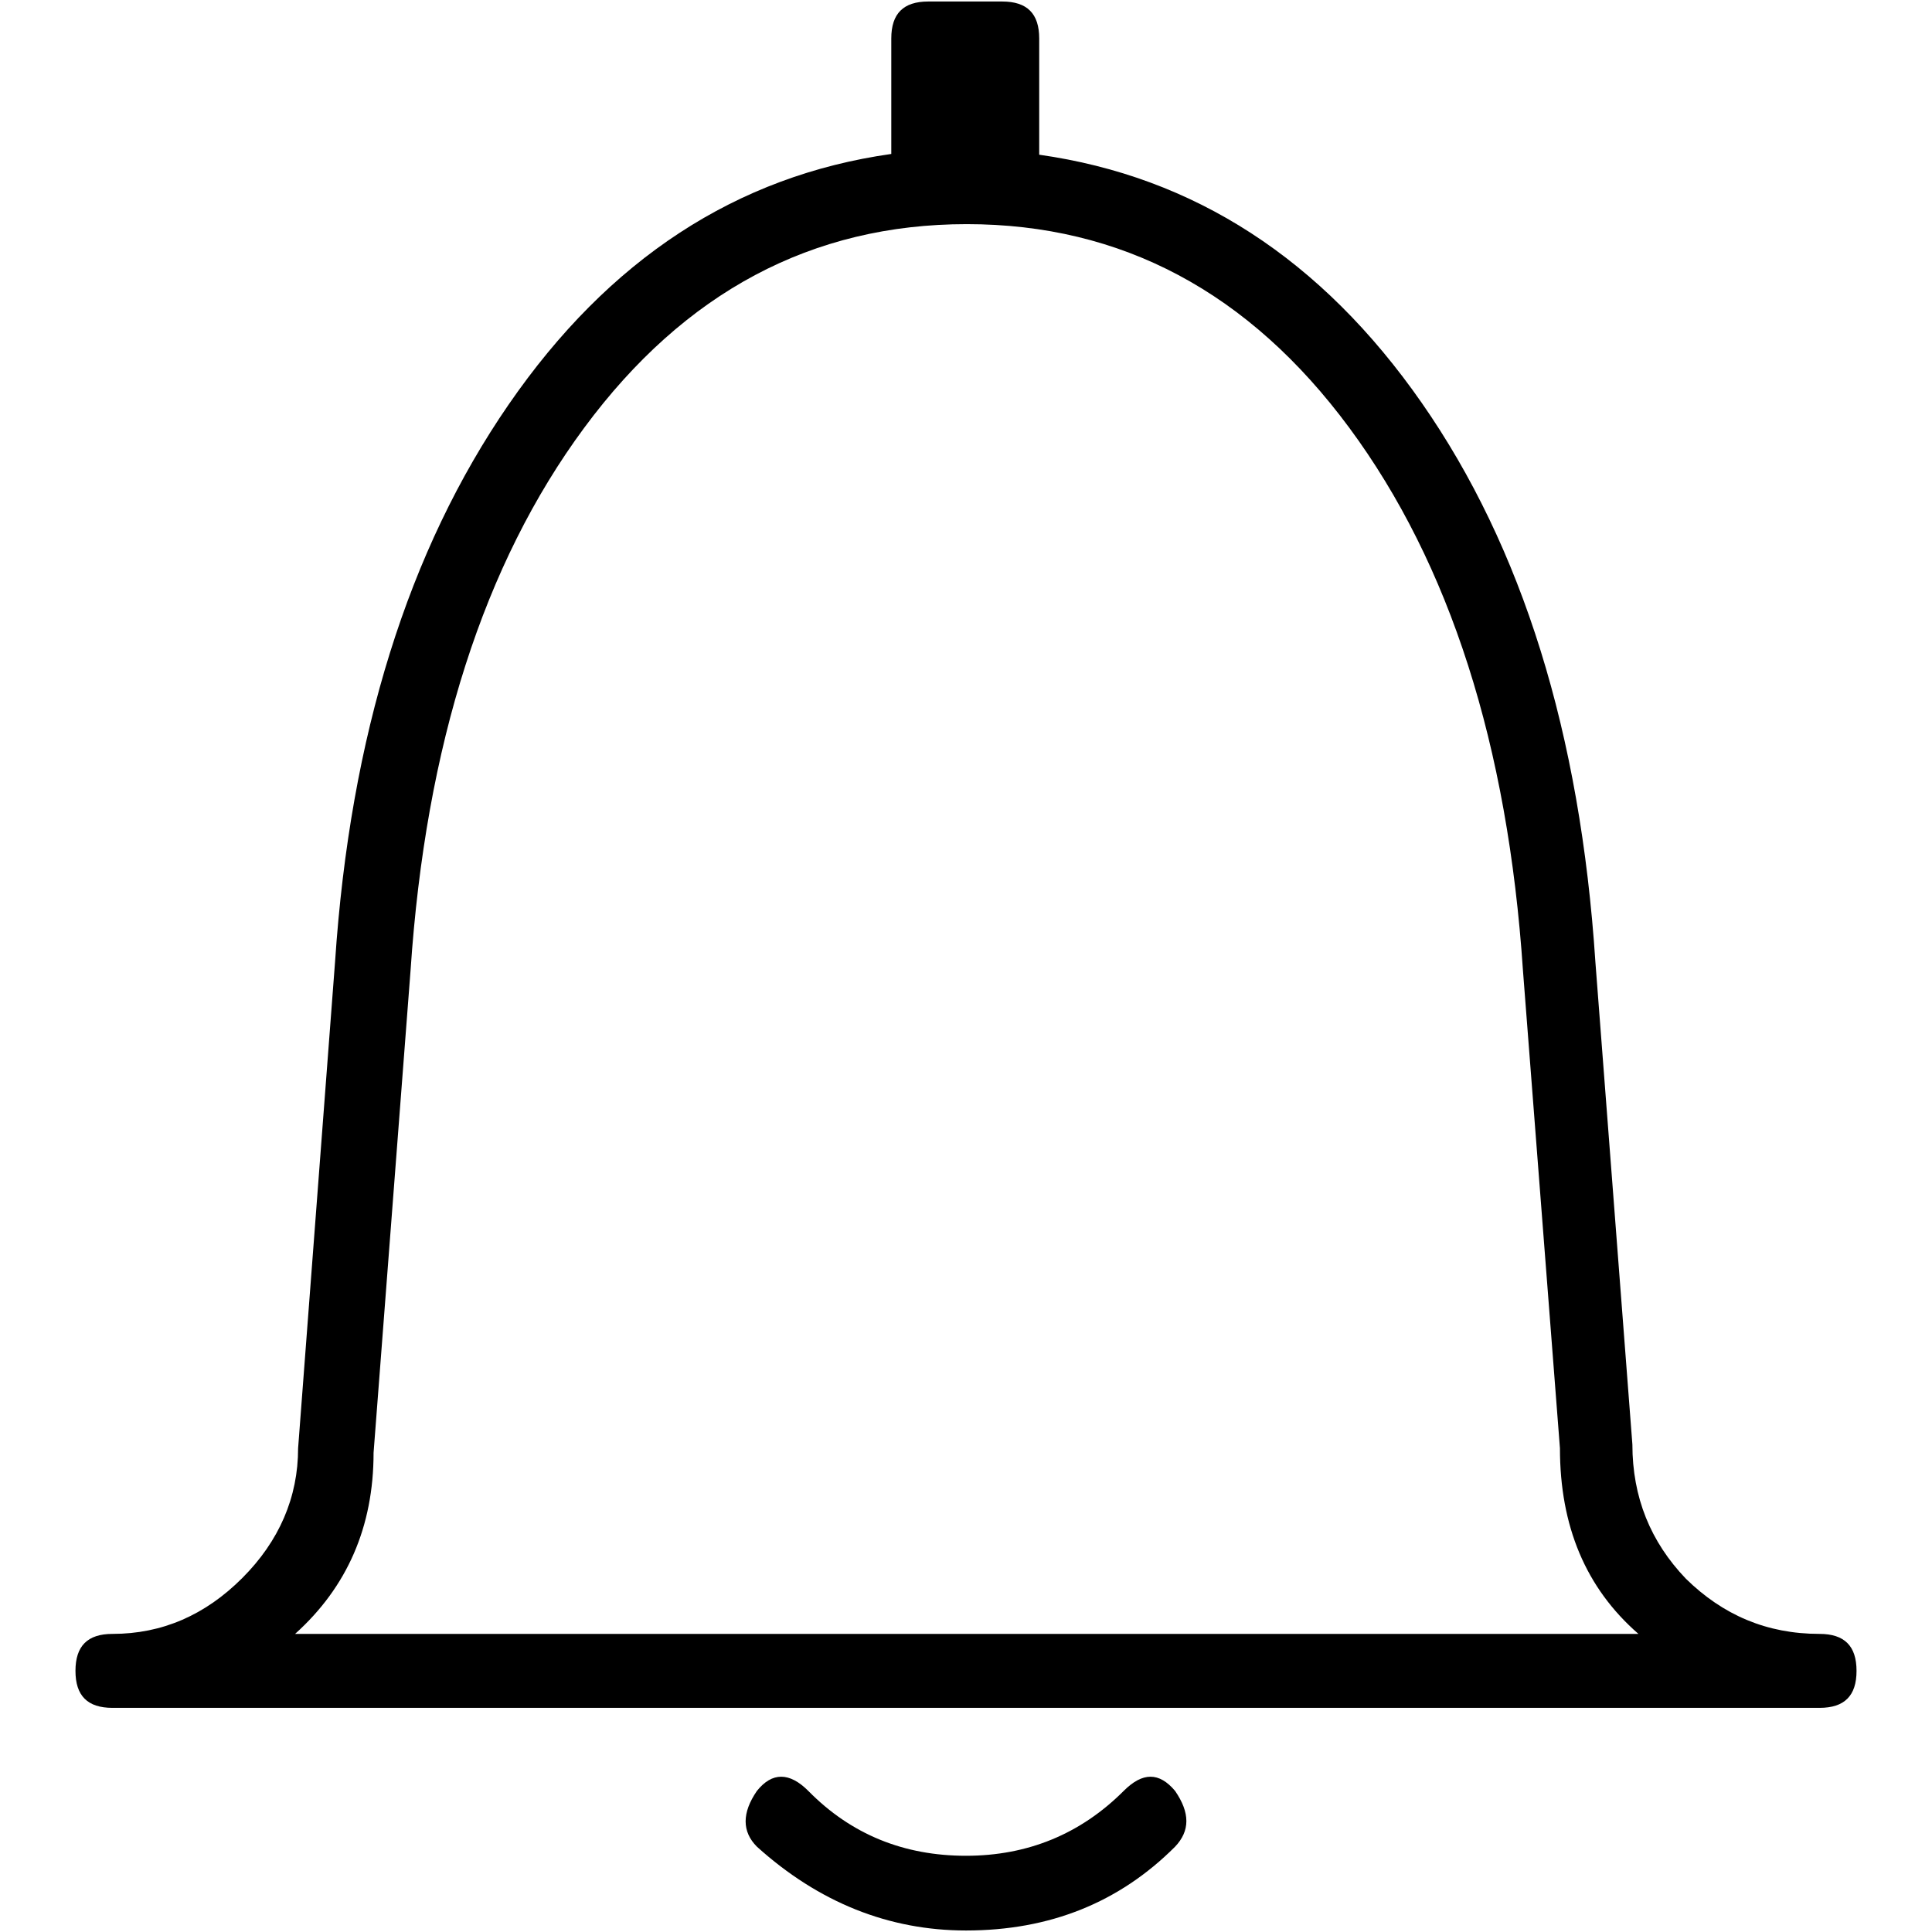 <?xml version="1.0" encoding="utf-8"?>
<!-- Svg Vector Icons : http://www.onlinewebfonts.com/icon -->
<!DOCTYPE svg PUBLIC "-//W3C//DTD SVG 1.1//EN" "http://www.w3.org/Graphics/SVG/1.1/DTD/svg11.dtd">
<svg version="1.1" xmlns="http://www.w3.org/2000/svg" xmlns:xlink="http://www.w3.org/1999/xlink" x="0px" y="0px" viewBox="0 0 256 256" enable-background="new 0 0 256 256" xml:space="preserve">
<g> <path fill="#000000" d="M241.1,216.5c3.3,0,4.9,1.6,4.9,4.9c0,3.3-1.6,4.9-4.9,4.9H14.9c-3.3,0-4.9-1.6-4.9-4.9 c0-3.3,1.6-4.9,4.9-4.9c6.6,0,12.3-2.5,17.2-7.4c4.9-4.9,7.4-10.7,7.4-17.2l4.9-64.5c2-29.9,9.7-54.5,23-73.8 c13.3-19.3,30.2-30.3,50.7-33.2V5.1c0-3.3,1.6-4.9,4.9-4.9h9.8c3.3,0,4.9,1.6,4.9,4.9v15.4c20.5,2.9,37.4,13.8,50.7,32.9 c13.3,19.1,21,43.7,23,74.1l4.9,63.9c0,7,2.4,12.9,7.1,17.8C228.3,214,234.1,216.5,241.1,216.5z M217.1,216.5 c-7-6.1-10.4-14.3-10.4-24.6l-4.9-63.3c-2-29.9-9.7-53.9-23-71.9c-13.3-18-30.2-27-50.7-27c-20.5,0-37.4,9-50.7,27 c-13.3,18-21,42-23,71.9l-4.9,63.9c0,9.8-3.5,17.8-10.4,24H217.1z M128,255.8c-10.2,0-19.5-3.7-27.7-11.1c-2-2-2-4.5,0-7.4 c2-2.5,4.3-2.5,6.8,0c5.7,5.8,12.7,8.6,20.9,8.6c8.2,0,15.2-2.9,20.9-8.6c2.5-2.5,4.7-2.5,6.8,0c2,2.9,2,5.3,0,7.4 C148.3,252.1,139.1,255.8,128,255.8z"/></g>
</svg>